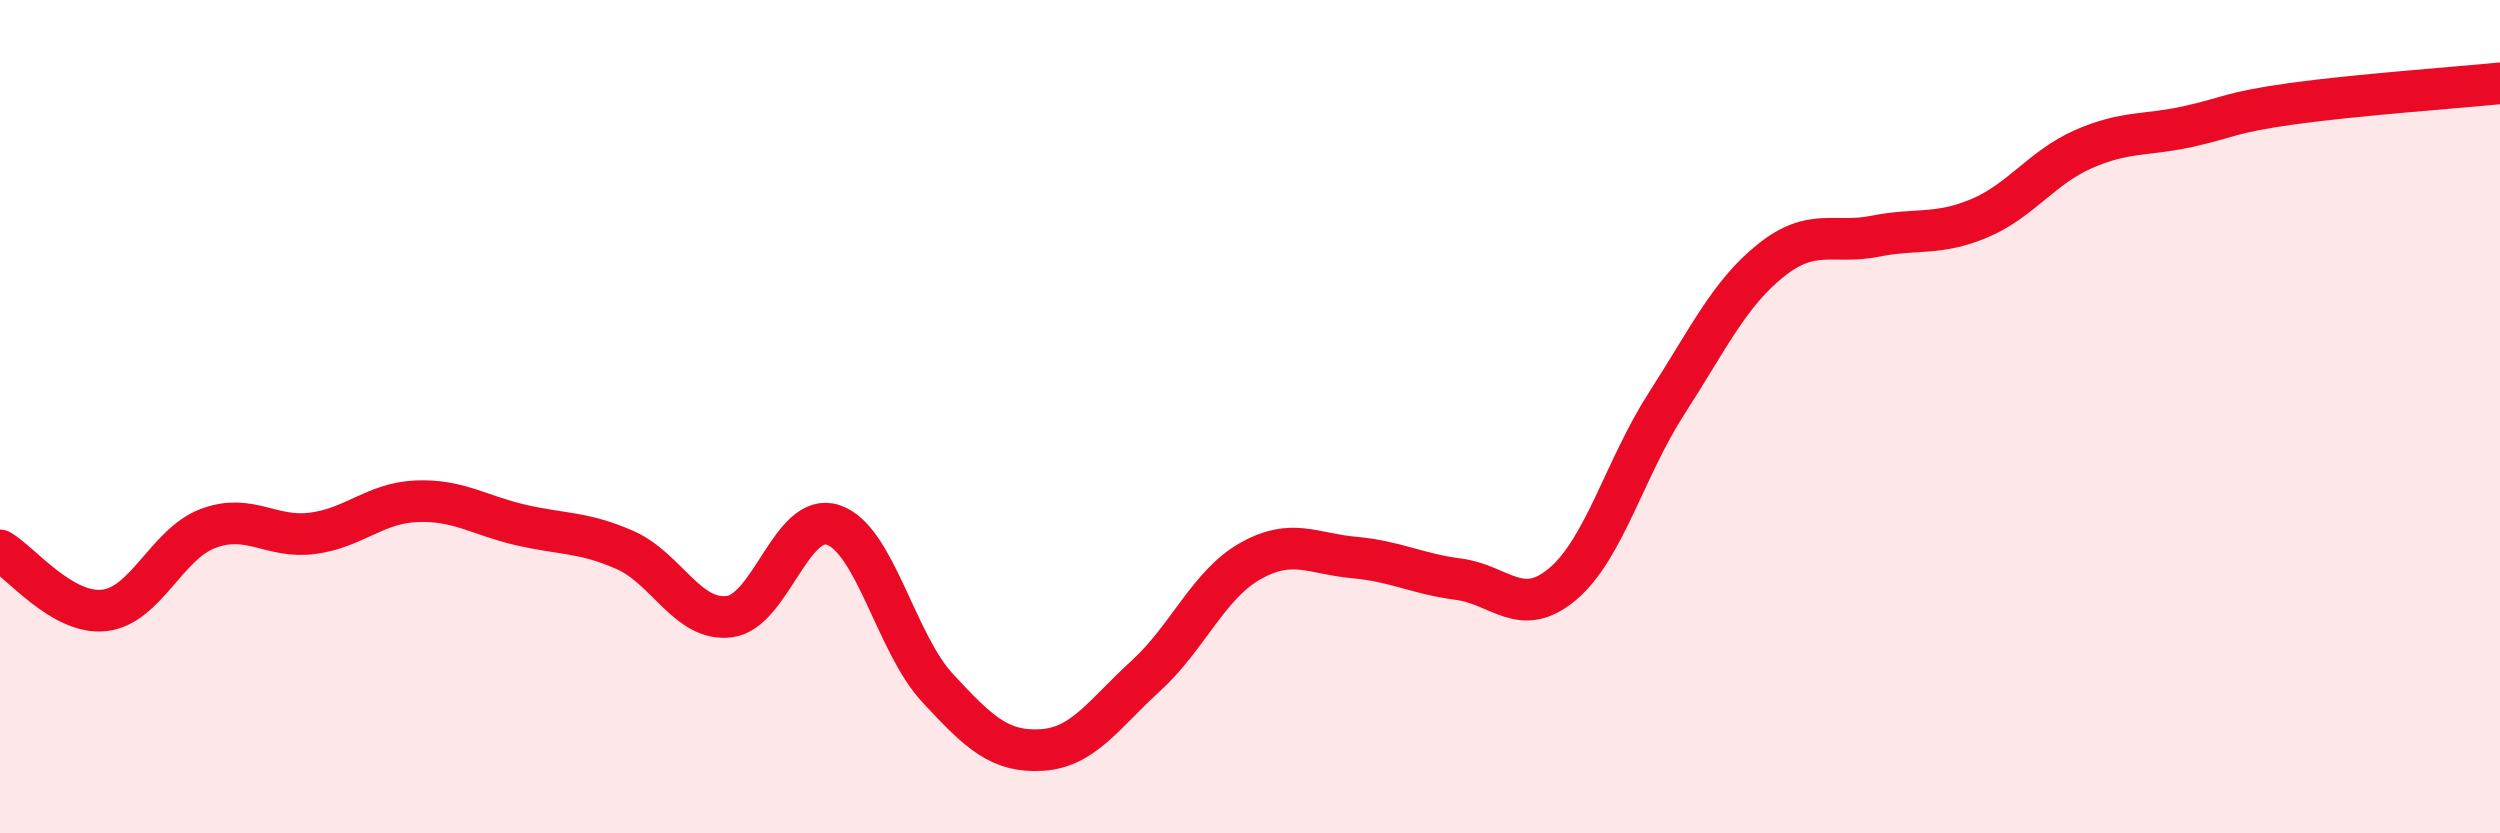 
    <svg width="60" height="20" viewBox="0 0 60 20" xmlns="http://www.w3.org/2000/svg">
      <path
        d="M 0,13.21 C 0.5,13.5 1.5,14.76 2.5,14.65 C 3.5,14.54 4,13.05 5,12.68 C 6,12.31 6.5,12.93 7.5,12.8 C 8.5,12.67 9,12.07 10,12.03 C 11,11.99 11.5,12.37 12.5,12.6 C 13.5,12.83 14,12.76 15,13.2 C 16,13.64 16.5,14.92 17.5,14.8 C 18.5,14.68 19,12.26 20,12.6 C 21,12.94 21.5,15.43 22.5,16.51 C 23.5,17.59 24,18.06 25,18 C 26,17.94 26.5,17.13 27.5,16.22 C 28.5,15.31 29,14.04 30,13.47 C 31,12.9 31.5,13.29 32.5,13.38 C 33.5,13.47 34,13.77 35,13.9 C 36,14.03 36.5,14.86 37.5,14.02 C 38.5,13.18 39,11.23 40,9.68 C 41,8.13 41.5,7.05 42.5,6.25 C 43.5,5.45 44,5.87 45,5.67 C 46,5.47 46.5,5.66 47.5,5.24 C 48.5,4.82 49,4.02 50,3.58 C 51,3.14 51.5,3.26 52.5,3.04 C 53.5,2.82 53.5,2.7 55,2.49 C 56.5,2.28 59,2.1 60,2L60 20L0 20Z"
        fill="#EB0A25"
        opacity="0.1"
        stroke-linecap="round"
        stroke-linejoin="round"
      />
      <path
        d="M 0,13.21 C 0.5,13.5 1.5,14.76 2.5,14.65 C 3.5,14.54 4,13.05 5,12.68 C 6,12.31 6.5,12.93 7.5,12.8 C 8.5,12.67 9,12.07 10,12.03 C 11,11.99 11.5,12.37 12.5,12.6 C 13.5,12.83 14,12.76 15,13.2 C 16,13.64 16.5,14.92 17.5,14.8 C 18.5,14.68 19,12.26 20,12.6 C 21,12.94 21.5,15.43 22.5,16.51 C 23.5,17.59 24,18.06 25,18 C 26,17.94 26.5,17.13 27.5,16.22 C 28.5,15.31 29,14.04 30,13.47 C 31,12.9 31.5,13.29 32.5,13.38 C 33.5,13.47 34,13.77 35,13.9 C 36,14.03 36.5,14.86 37.5,14.02 C 38.5,13.18 39,11.23 40,9.68 C 41,8.13 41.5,7.05 42.5,6.25 C 43.5,5.45 44,5.87 45,5.67 C 46,5.47 46.5,5.66 47.5,5.24 C 48.5,4.82 49,4.02 50,3.58 C 51,3.14 51.5,3.26 52.5,3.04 C 53.5,2.82 53.5,2.7 55,2.49 C 56.5,2.28 59,2.1 60,2"
        stroke="#EB0A25"
        stroke-width="1"
        fill="none"
        stroke-linecap="round"
        stroke-linejoin="round"
      />
    </svg>
  